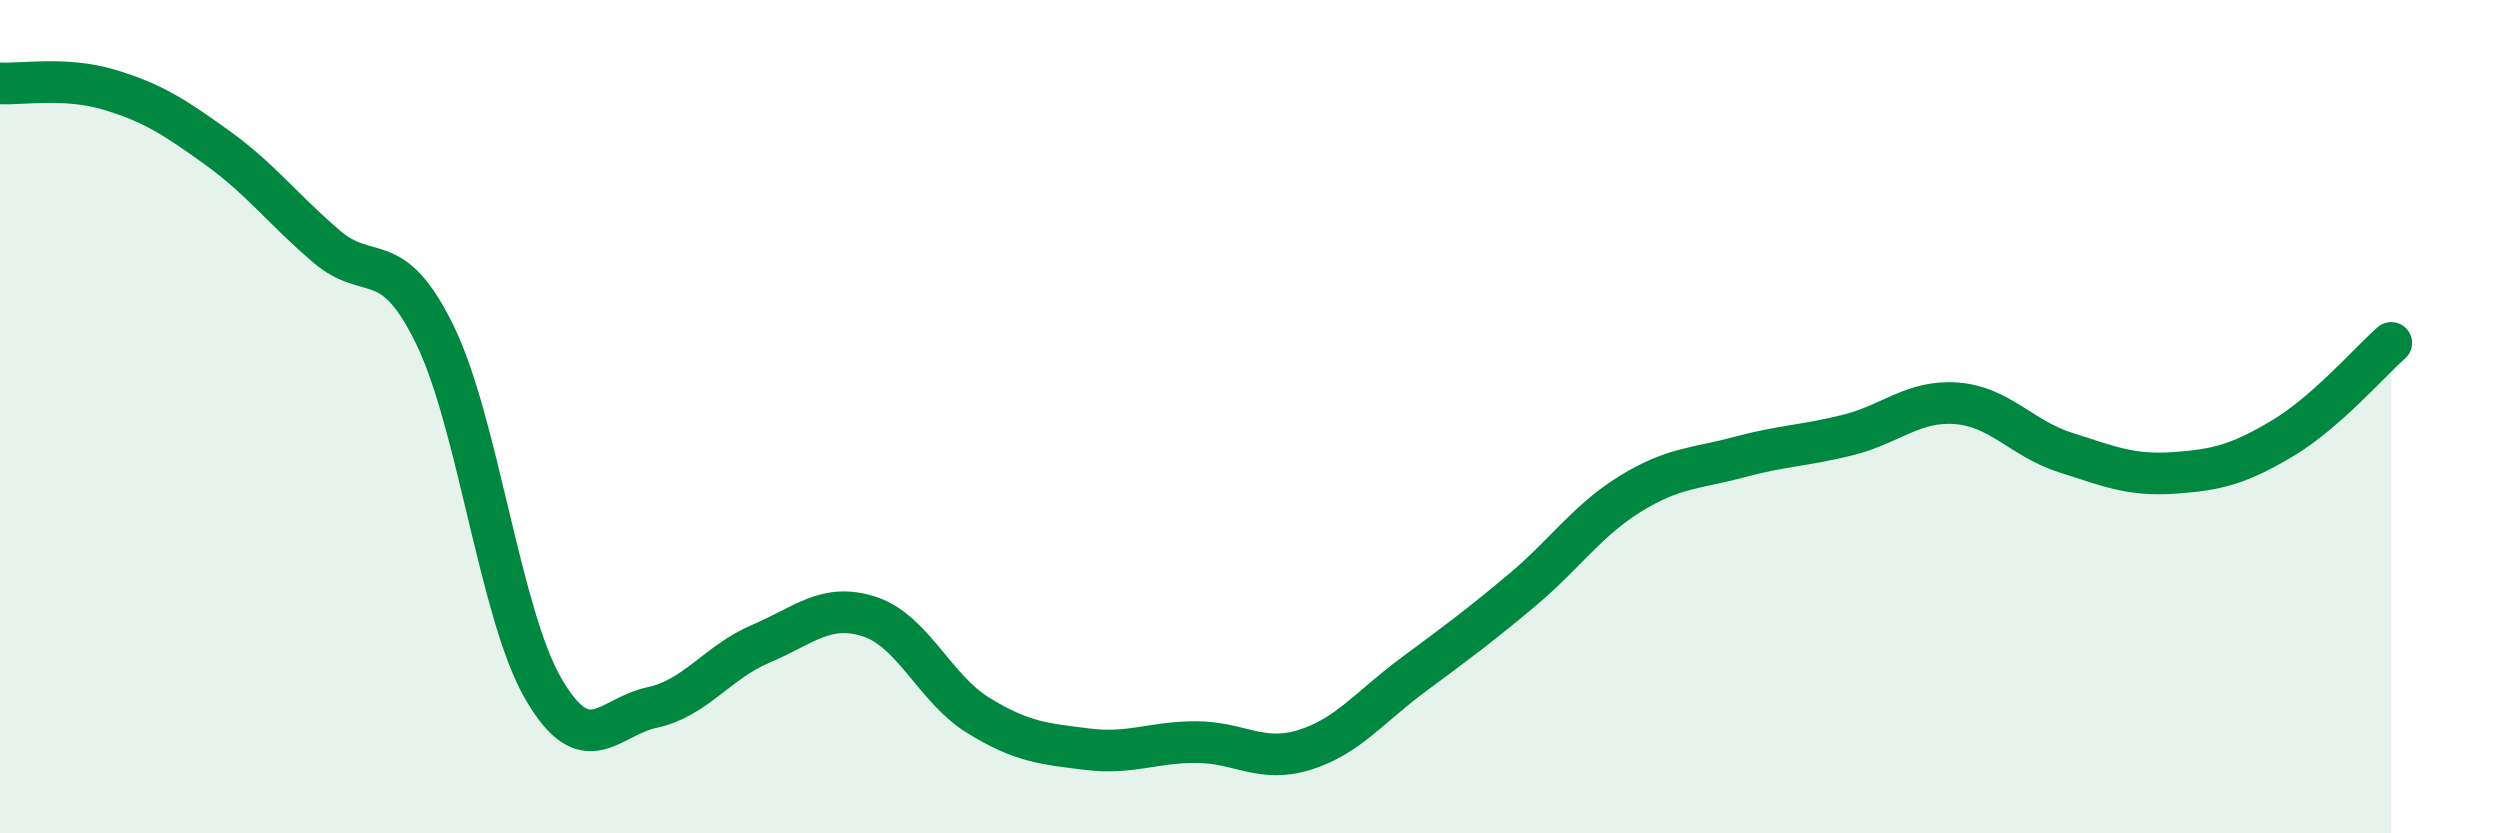 
    <svg width="60" height="20" viewBox="0 0 60 20" xmlns="http://www.w3.org/2000/svg">
      <path
        d="M 0,2 C 0.52,2.03 1.57,1.84 2.61,2.15 C 3.65,2.46 4.18,2.8 5.22,3.55 C 6.26,4.3 6.79,5.02 7.83,5.91 C 8.87,6.8 9.39,5.9 10.43,8.02 C 11.47,10.14 12,14.74 13.04,16.53 C 14.08,18.32 14.61,17.2 15.65,16.98 C 16.69,16.76 17.22,15.89 18.26,15.45 C 19.3,15.01 19.83,14.46 20.87,14.8 C 21.91,15.14 22.44,16.53 23.48,17.17 C 24.52,17.81 25.05,17.85 26.09,17.98 C 27.13,18.11 27.66,17.81 28.7,17.81 C 29.74,17.81 30.26,18.32 31.3,18 C 32.34,17.68 32.87,16.97 33.91,16.2 C 34.95,15.43 35.48,15.04 36.52,14.17 C 37.56,13.3 38.09,12.49 39.13,11.85 C 40.17,11.21 40.7,11.25 41.74,10.97 C 42.78,10.69 43.31,10.7 44.35,10.44 C 45.39,10.18 45.92,9.6 46.96,9.68 C 48,9.76 48.53,10.53 49.57,10.86 C 50.61,11.19 51.13,11.42 52.17,11.35 C 53.21,11.28 53.74,11.14 54.78,10.52 C 55.82,9.9 56.87,8.69 57.39,8.23L57.39 20L0 20Z"
        fill="#008740"
        opacity="0.1"
        stroke-linecap="round"
        stroke-linejoin="round"
      />
      <path
        d="M 0,2 C 0.52,2.03 1.57,1.84 2.61,2.15 C 3.65,2.46 4.18,2.8 5.22,3.55 C 6.26,4.3 6.79,5.02 7.83,5.91 C 8.87,6.8 9.39,5.9 10.43,8.02 C 11.47,10.14 12,14.74 13.04,16.53 C 14.08,18.32 14.61,17.2 15.65,16.98 C 16.69,16.76 17.22,15.89 18.26,15.45 C 19.3,15.01 19.83,14.46 20.87,14.8 C 21.91,15.14 22.44,16.53 23.48,17.17 C 24.52,17.81 25.05,17.85 26.09,17.98 C 27.13,18.11 27.66,17.81 28.7,17.81 C 29.74,17.81 30.26,18.32 31.3,18 C 32.34,17.68 32.87,16.97 33.91,16.2 C 34.95,15.43 35.48,15.04 36.52,14.17 C 37.56,13.3 38.09,12.49 39.13,11.85 C 40.17,11.21 40.7,11.25 41.74,10.97 C 42.78,10.69 43.31,10.7 44.35,10.44 C 45.39,10.18 45.92,9.6 46.96,9.68 C 48,9.76 48.53,10.53 49.57,10.86 C 50.61,11.19 51.13,11.42 52.17,11.35 C 53.21,11.28 53.74,11.14 54.78,10.52 C 55.82,9.9 56.87,8.69 57.39,8.23"
        stroke="#008740"
        stroke-width="1"
        fill="none"
        stroke-linecap="round"
        stroke-linejoin="round"
      />
    </svg>
  